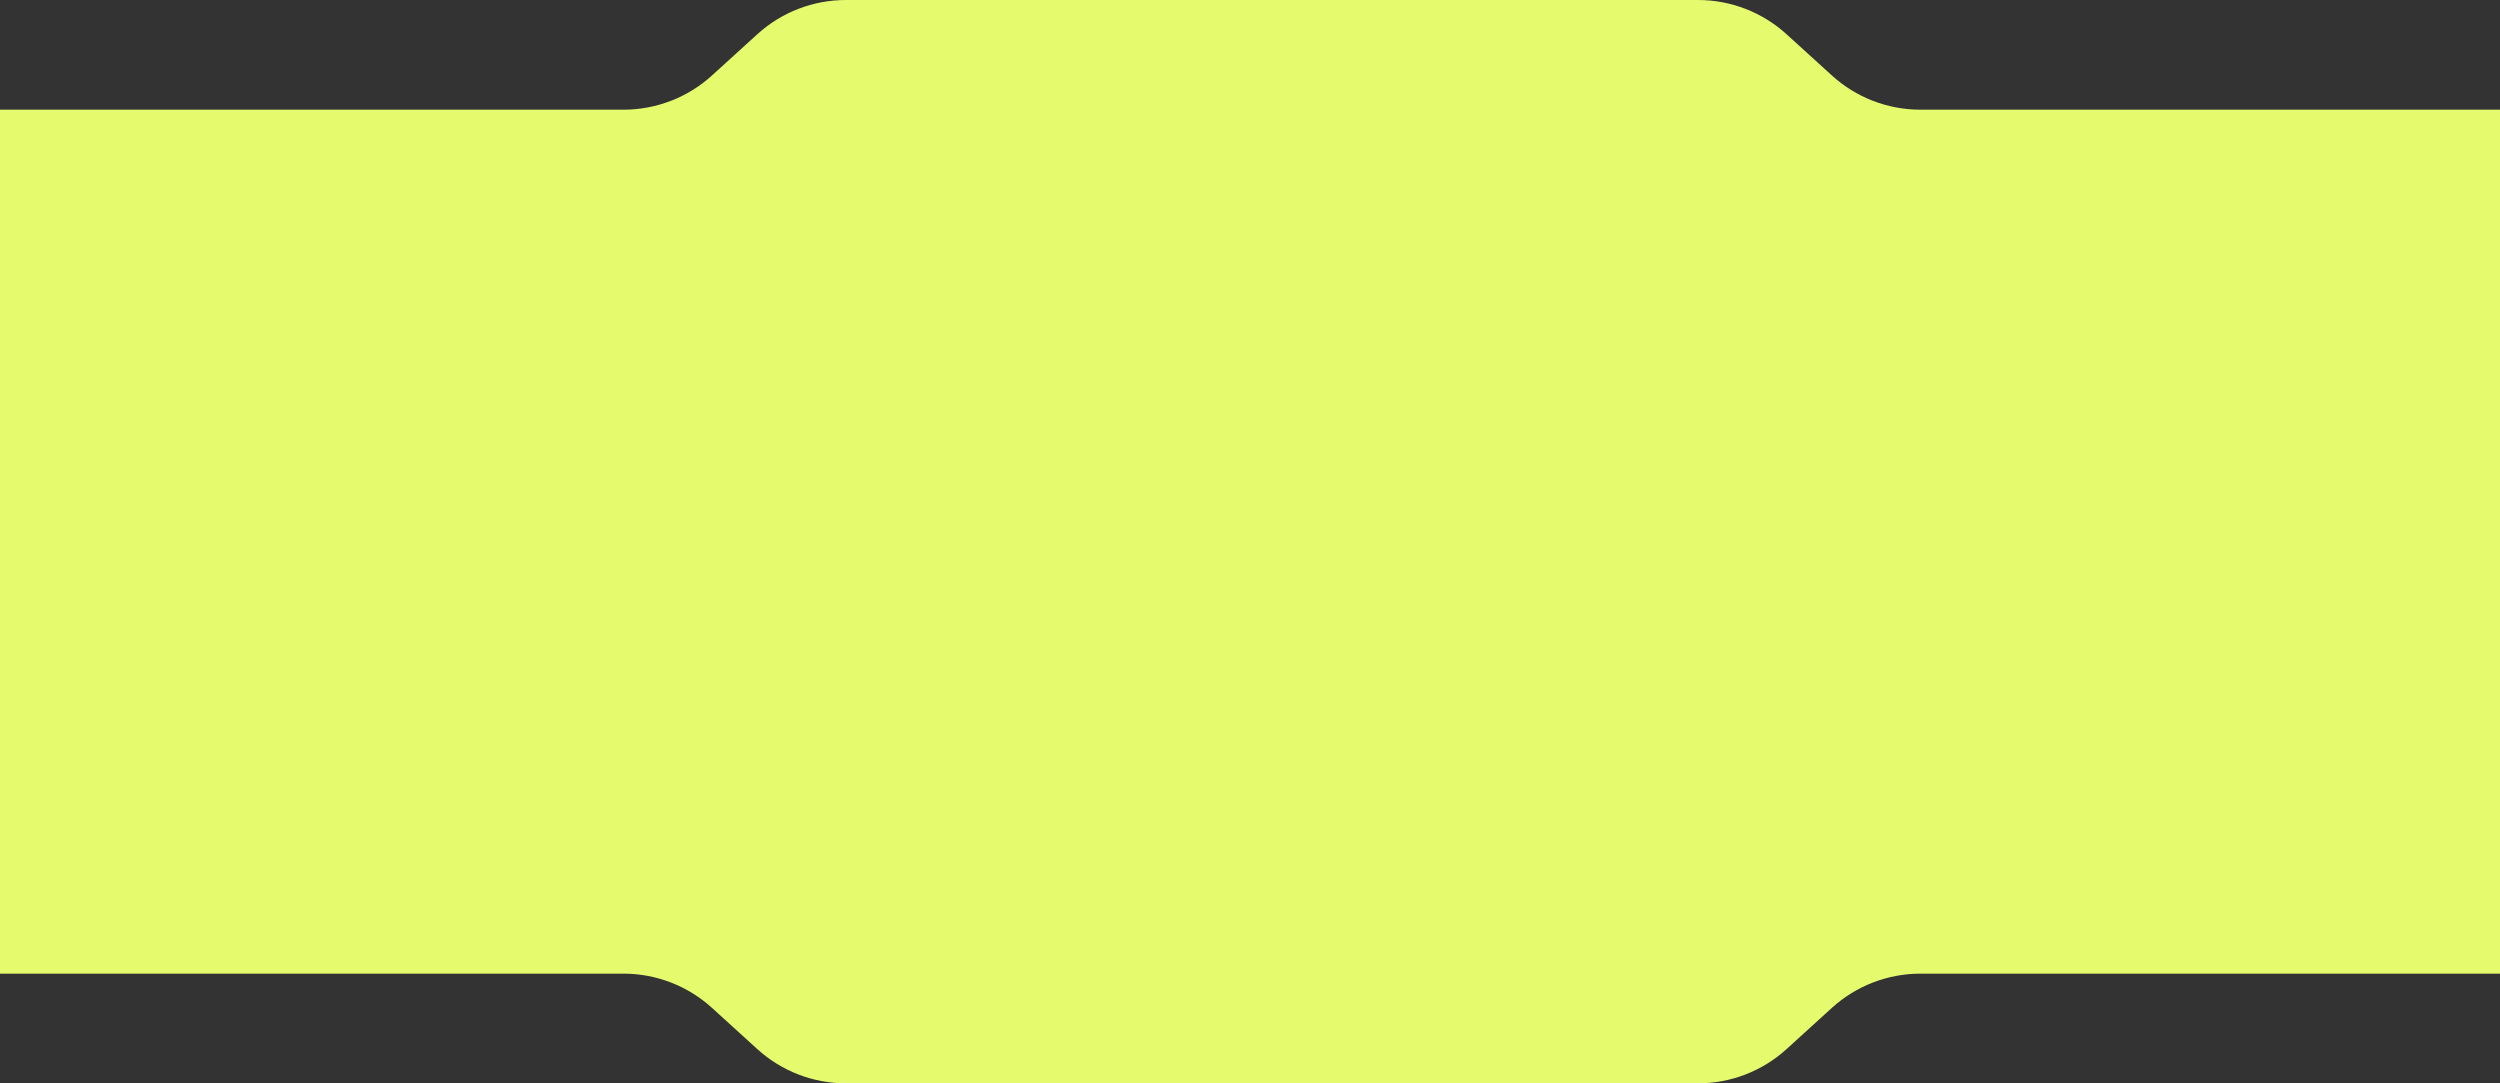 <?xml version="1.0" encoding="UTF-8"?> <svg xmlns="http://www.w3.org/2000/svg" width="570" height="247" viewBox="0 0 570 247" fill="none"><rect x="0" y="0" width="570" height="247" fill="#333333" stroke="none"/> <path fill-rule="evenodd" clip-rule="evenodd" d="M0 25.01V221.99H142.148C149.613 221.99 156.81 224.773 162.333 229.796L172.667 239.194C178.19 244.217 185.387 247 192.852 247H387.148C394.613 247 401.81 244.217 407.333 239.194L417.667 229.796C423.19 224.773 430.387 221.99 437.852 221.99H570V25.01H437.852C430.387 25.01 423.19 22.227 417.667 17.204L407.333 7.806C401.81 2.783 394.613 0 387.148 0H192.852C185.387 0 178.19 2.783 172.667 7.806L162.333 17.204C156.81 22.227 149.613 25.01 142.148 25.01H0Z" fill="#E5FB6D"></path> </svg> 